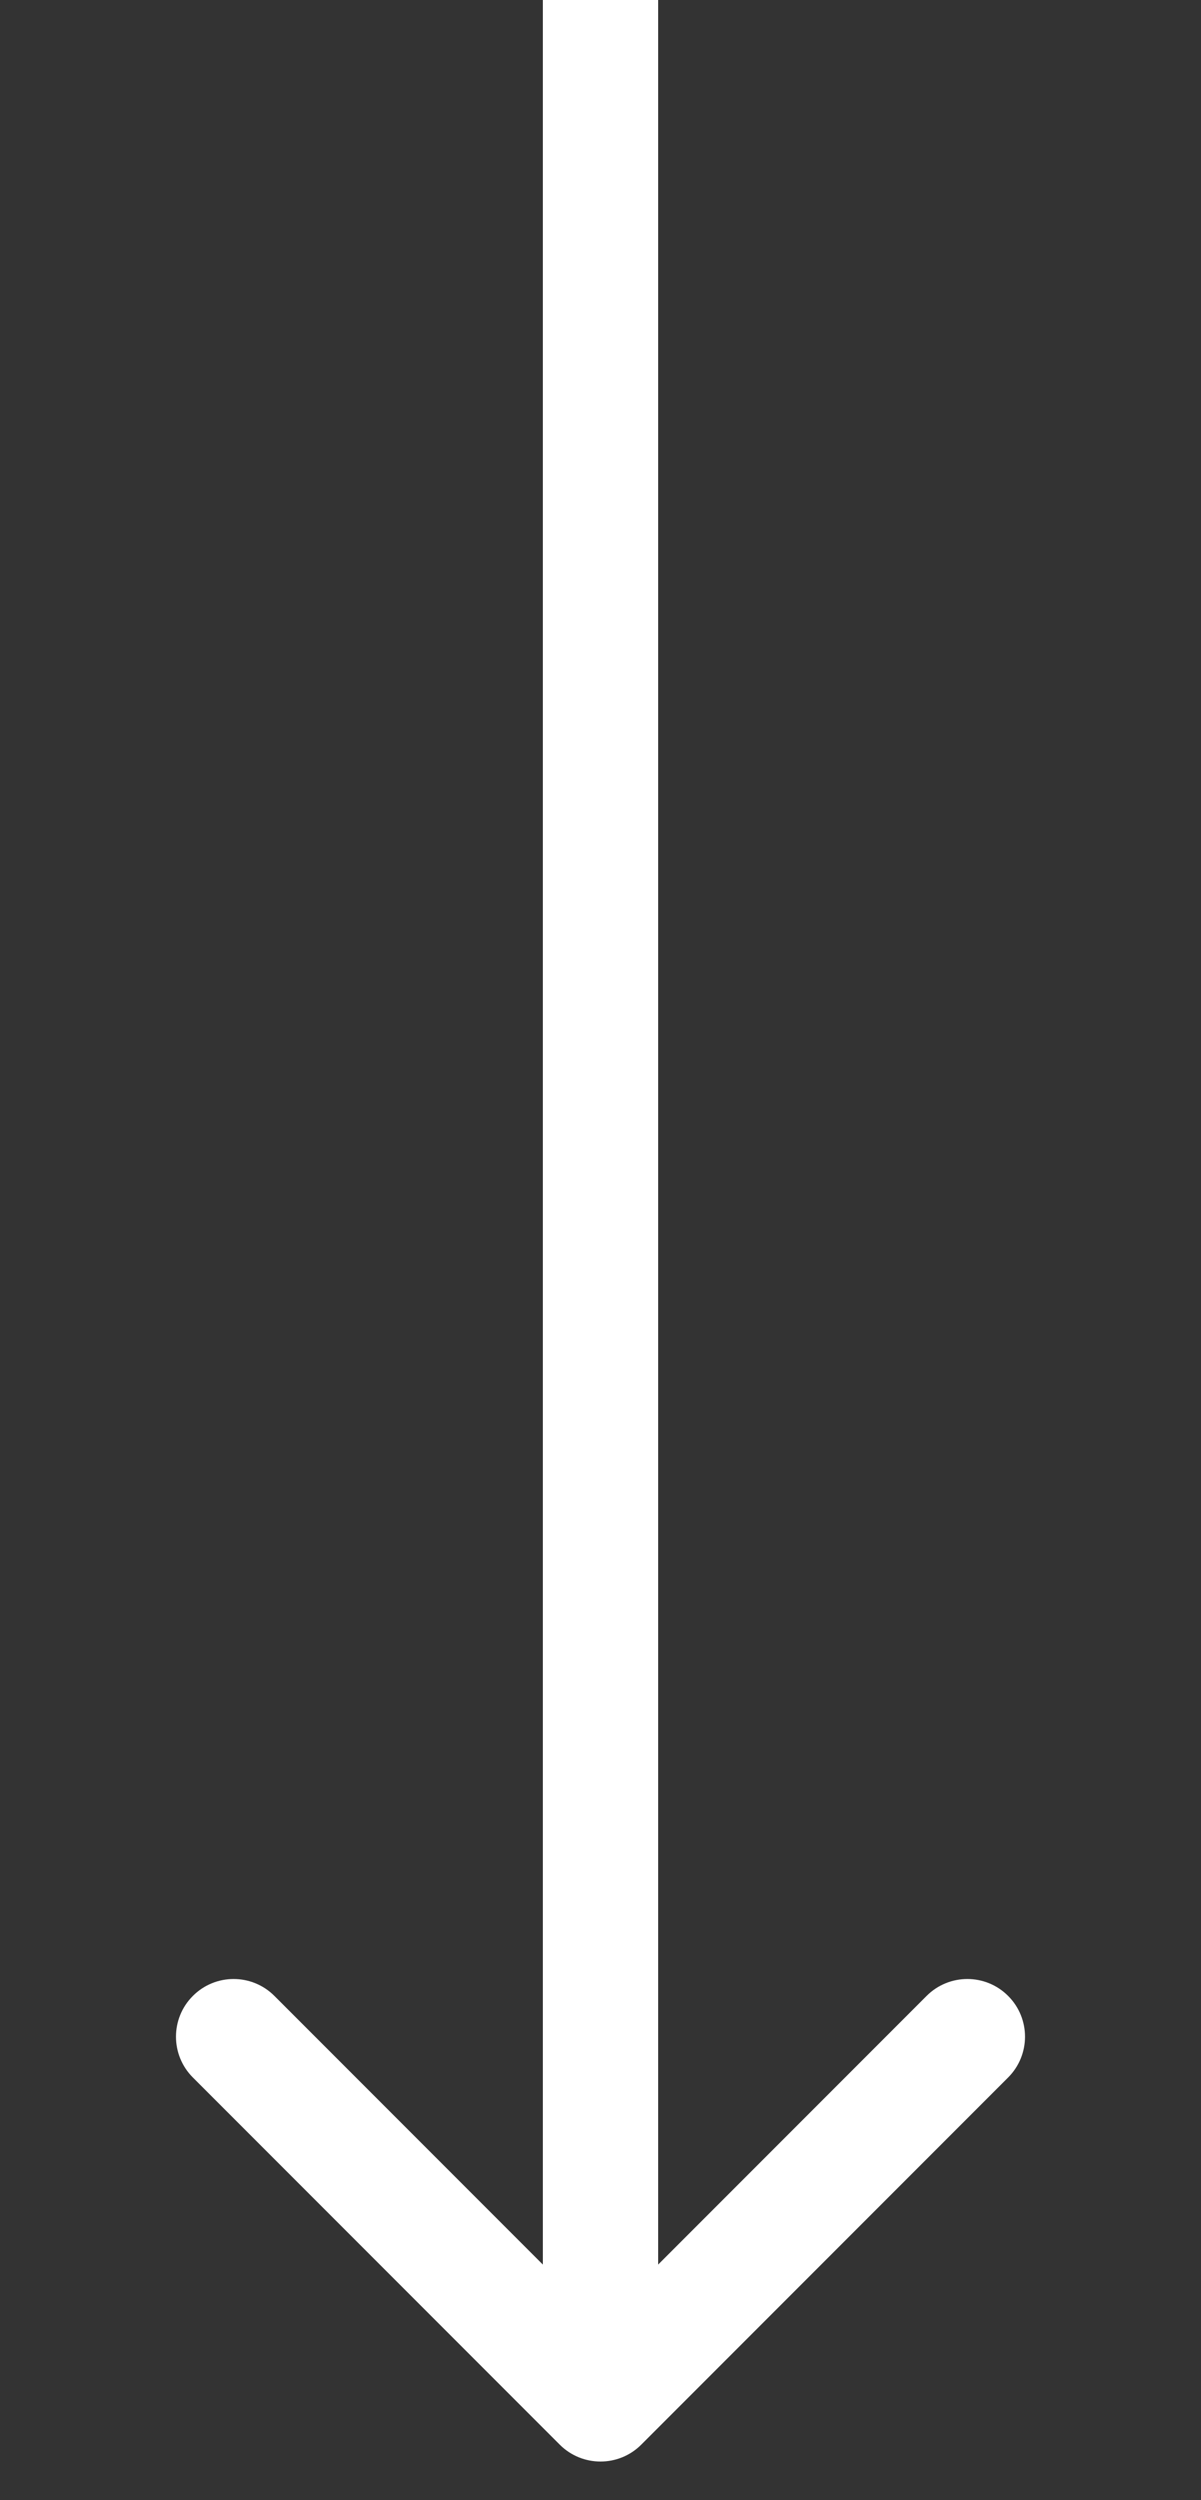 <?xml version="1.0" encoding="UTF-8"?> <svg xmlns="http://www.w3.org/2000/svg" width="25" height="52" viewBox="0 0 25 52" fill="none"><rect x="0" y="0" width="25" height="52" fill="#333333" stroke="none"/> <path d="M11.652 50.849C12.12 51.317 12.88 51.317 13.348 50.849L20.985 43.212C21.454 42.743 21.454 41.983 20.985 41.515C20.517 41.046 19.757 41.046 19.288 41.515L12.5 48.303L5.712 41.515C5.243 41.046 4.483 41.046 4.015 41.515C3.546 41.983 3.546 42.743 4.015 43.212L11.652 50.849ZM11.3 2.48016e-09L11.3 50L13.7 50L13.7 -2.48016e-09L11.3 2.48016e-09Z" fill="white"></path> </svg> 